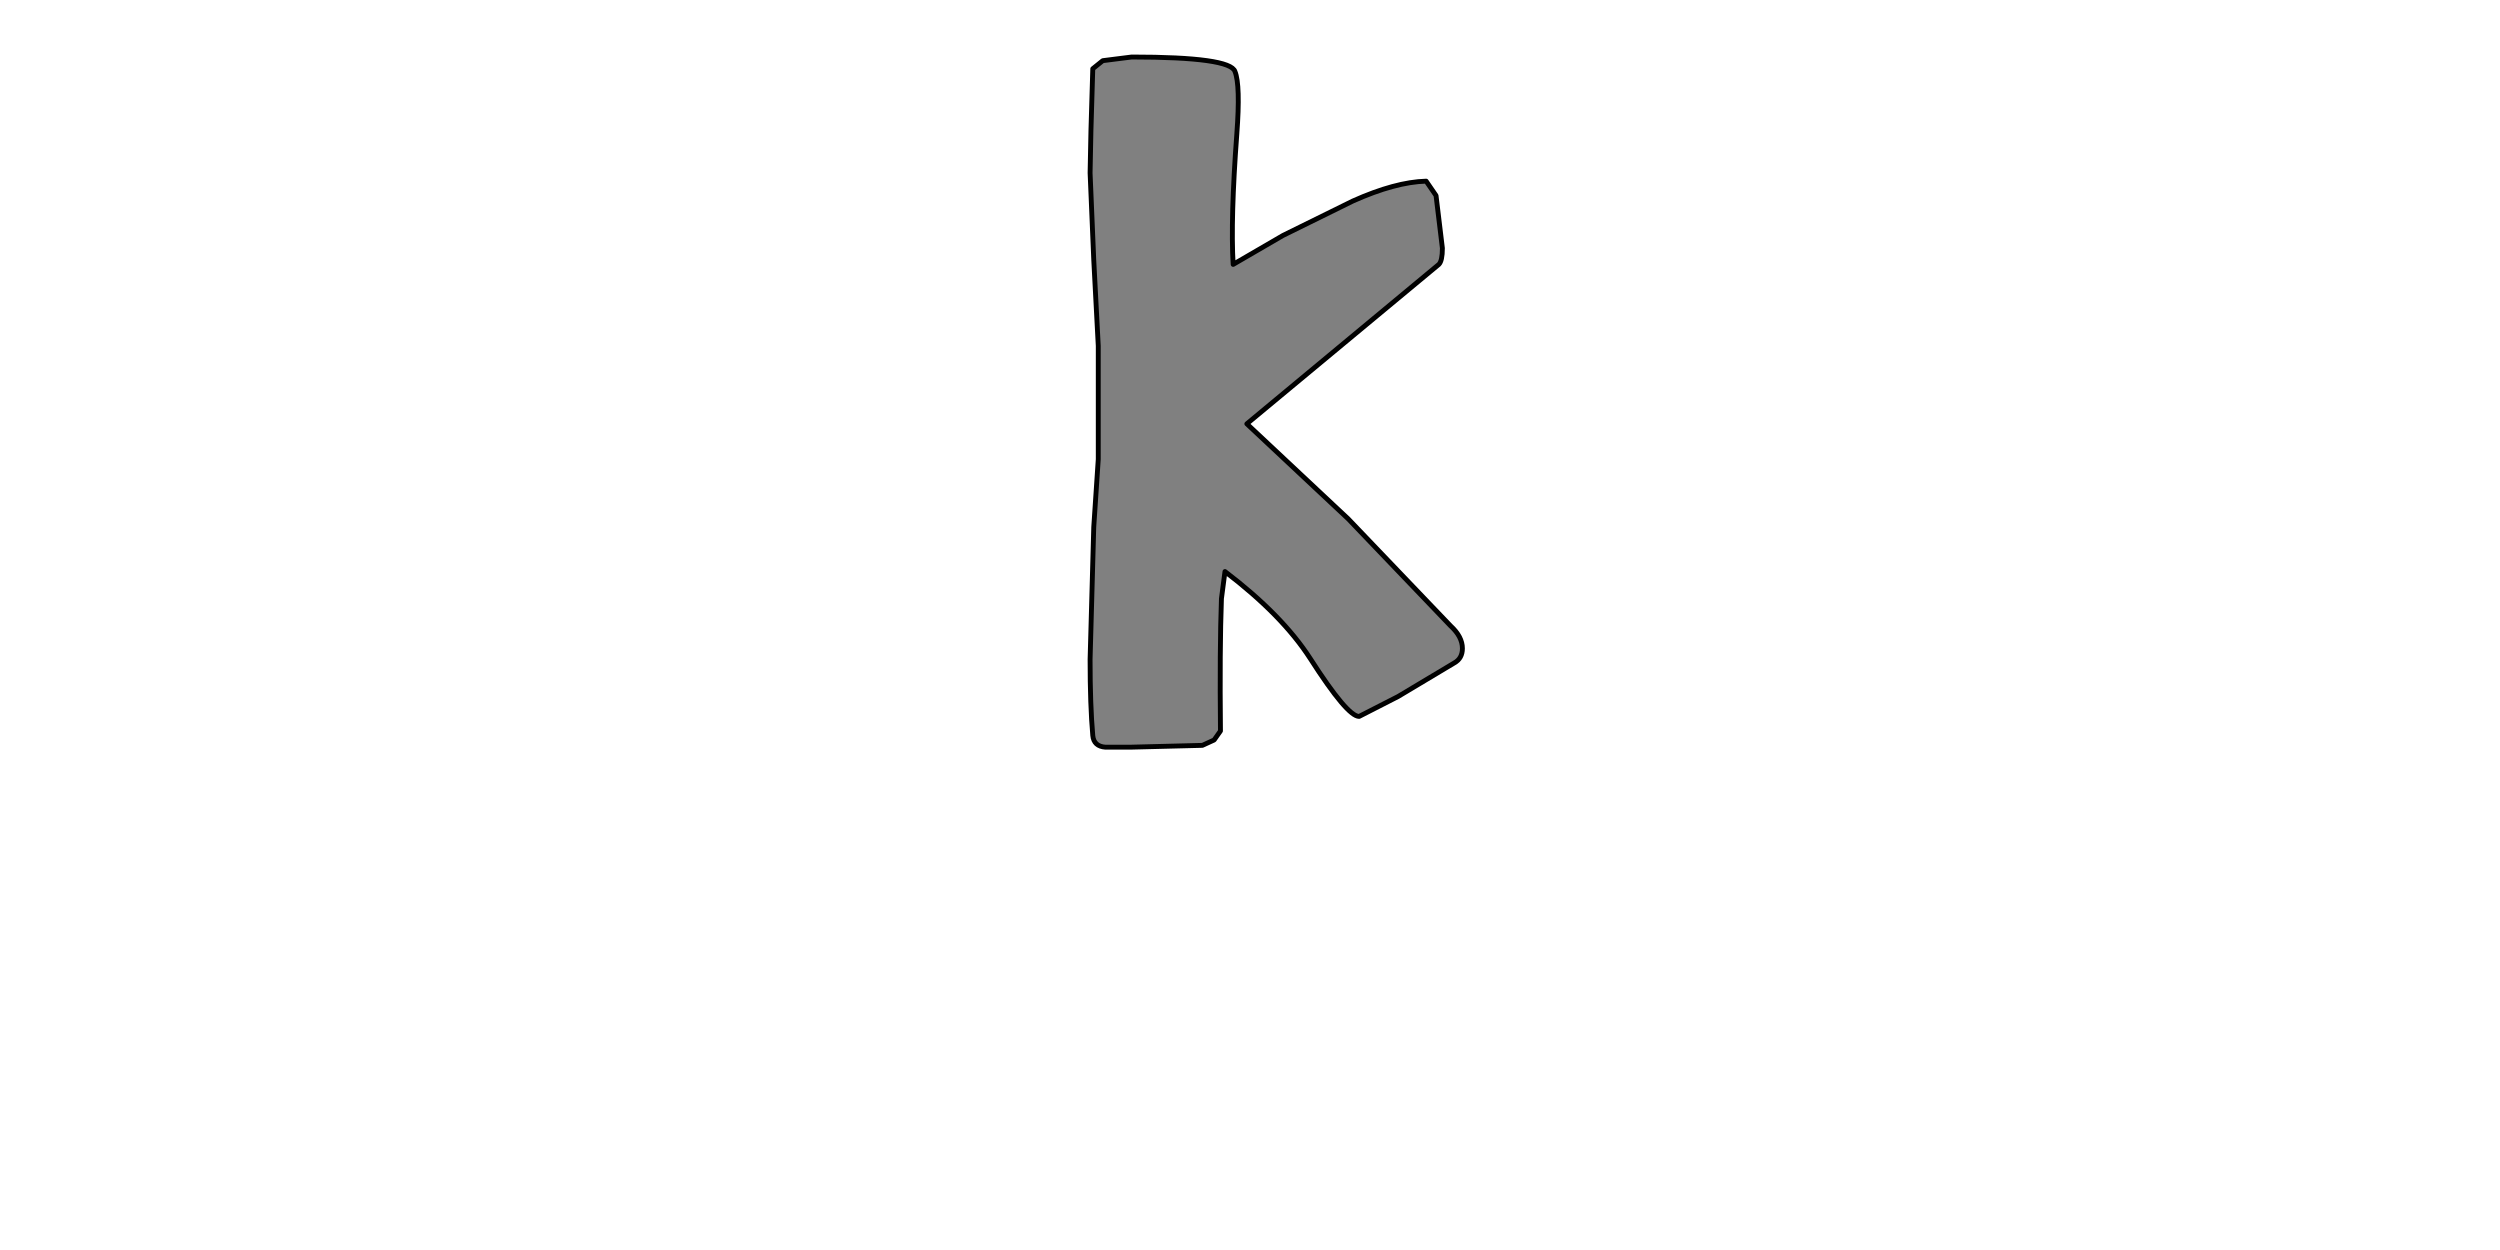 <?xml version="1.0" encoding="UTF-8" standalone="no"?>
<svg xmlns:xlink="http://www.w3.org/1999/xlink" height="512.0px" width="1024.0px" xmlns="http://www.w3.org/2000/svg">
  <g transform="matrix(1.0, 0.0, 0.0, 1.0, 0.0, 0.0)">
    <path d="M589.35 108.3 Q590.8 106.85 590.8 101.65 L588.2 80.1 584.15 74.2 Q571.5 74.55 554.1 82.35 L525.5 96.45 505.1 108.3 Q504.0 89.75 506.6 54.9 508.1 34.85 505.85 29.3 504.0 23.35 463.55 23.35 L457.6 24.1 451.7 24.85 447.6 28.15 446.85 53.4 446.5 70.85 448.0 106.45 449.85 141.7 449.85 188.1 448.0 215.9 446.5 270.05 Q446.5 289.0 447.6 301.25 448.0 305.7 452.8 306.05 L462.8 306.05 492.5 305.3 497.3 303.1 499.9 299.4 Q499.55 266.0 500.3 245.2 L501.75 234.1 Q525.15 251.9 536.65 269.7 551.85 293.45 556.7 293.45 L572.65 285.3 595.65 271.55 Q599.0 269.7 599.0 265.6 599.0 260.8 594.15 256.35 L552.25 212.55 510.7 173.6 589.35 108.3" fill="#808080" fill-rule="evenodd" stroke="none"/>
    <path d="M589.35 108.3 L510.7 173.6 552.25 212.55 594.15 256.35 Q599.0 260.8 599.0 265.6 599.0 269.7 595.65 271.55 L572.65 285.3 556.7 293.45 Q551.85 293.45 536.65 269.7 525.15 251.9 501.75 234.1 L500.3 245.2 Q499.55 266.0 499.9 299.4 L497.3 303.1 492.5 305.3 462.8 306.05 452.8 306.05 Q448.0 305.7 447.6 301.25 446.5 289.0 446.5 270.05 L448.0 215.9 449.85 188.1 449.85 141.7 448.0 106.45 446.5 70.85 446.85 53.4 447.6 28.15 451.7 24.85 457.6 24.1 463.55 23.35 Q504.0 23.35 505.85 29.3 508.1 34.85 506.6 54.9 504.0 89.75 505.1 108.3 L525.5 96.45 554.1 82.35 Q571.5 74.55 584.15 74.2 L588.2 80.1 590.8 101.65 Q590.8 106.85 589.35 108.3 Z" fill="none" stroke="#000000" stroke-linecap="round" stroke-linejoin="round" stroke-width="2.0"/>
  </g>
</svg>
